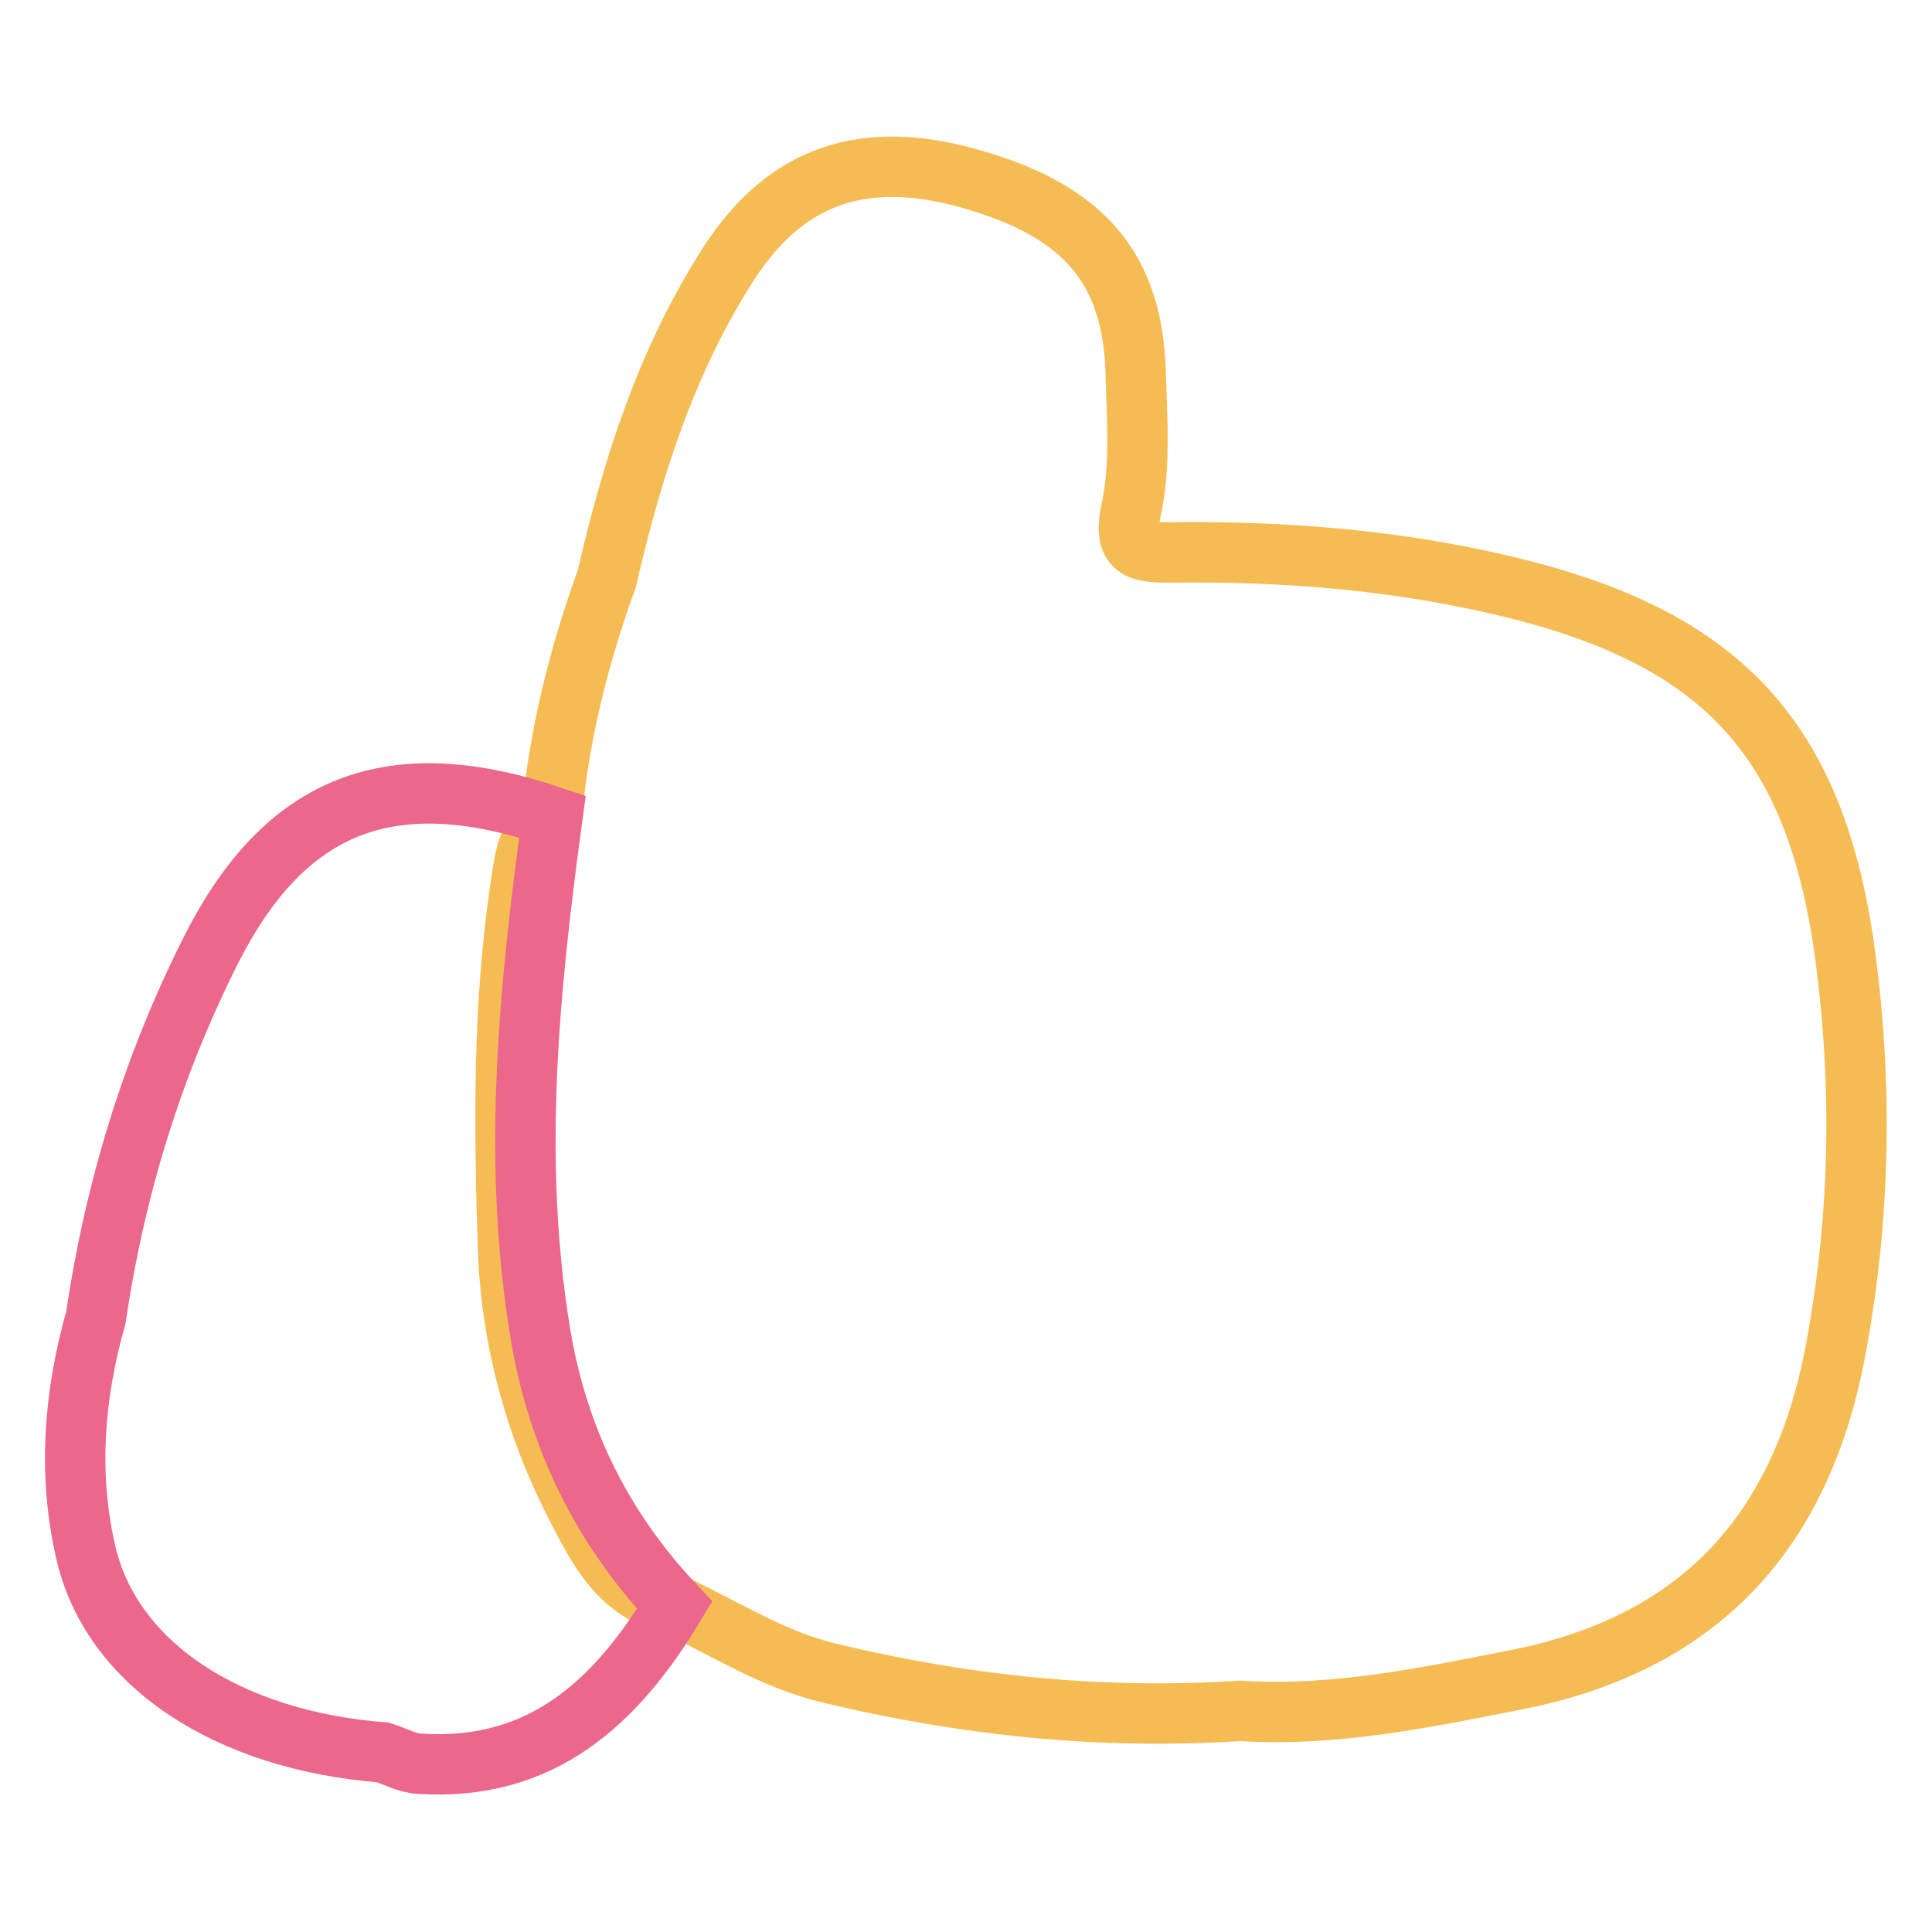<?xml version="1.0" encoding="utf-8"?>
<!-- Svg Vector Icons : http://www.onlinewebfonts.com/icon -->
<!DOCTYPE svg PUBLIC "-//W3C//DTD SVG 1.1//EN" "http://www.w3.org/Graphics/SVG/1.1/DTD/svg11.dtd">
<svg version="1.1" xmlns="http://www.w3.org/2000/svg" xmlns:xlink="http://www.w3.org/1999/xlink" x="0px" y="0px" viewBox="0 0 256 256" enable-background="new 0 0 256 256" xml:space="preserve">
<g> <path stroke-width="8" fill-opacity="0" stroke="#f6bc54"  d="M244.5,126.6c-3.8-28.3-16-41.5-42.8-48.4c-15.3-3.9-30.9-5.2-46.6-5c-4.1,0-6.4-0.2-5.2-5.7 c1.2-5.6,0.8-11.6,0.6-17.4c-0.2-14.4-6.7-22.1-21.9-26.4c-14-4-24.3-0.6-31.9,11c-8.3,12.8-12.9,27.2-16.3,42 c-3.7,10.2-6.3,20.6-7.3,31.4c-3.2,2.2-3.6,5.7-4.1,9.2c-2.4,15.9-2.2,31.9-1.7,47.9c0.4,12,3.5,23.6,9,34.3 c2.9,5.6,5.8,11.6,13,13.1c6.8,3.2,13.1,7.3,20.6,9.1c17.9,4.3,36,6.2,54.4,5c12.6,0.8,24.8-1.8,37-4.2c24.2-4.9,37.6-19.8,42-44 C246.5,161.2,246.8,143.9,244.5,126.6L244.5,126.6z"/> <path stroke-width="8" fill-opacity="0" stroke="#eb678c"  d="M71.6,176.7c-3.8-23-1.5-45.7,1.6-68.5c-21.3-7.2-35.4-1.9-45.3,17.8c-7.7,15.3-12.7,31.6-15.2,48.6 c-2.9,10.2-3.7,20.6-1.4,30.8c3.3,15.1,18.9,25.2,39.4,26.8c1.6,0.5,3.2,1.4,4.8,1.5c16.3,1.1,26.2-8.2,33.9-21 C79.8,202.5,73.9,190.6,71.6,176.7z"/></g>
</svg>